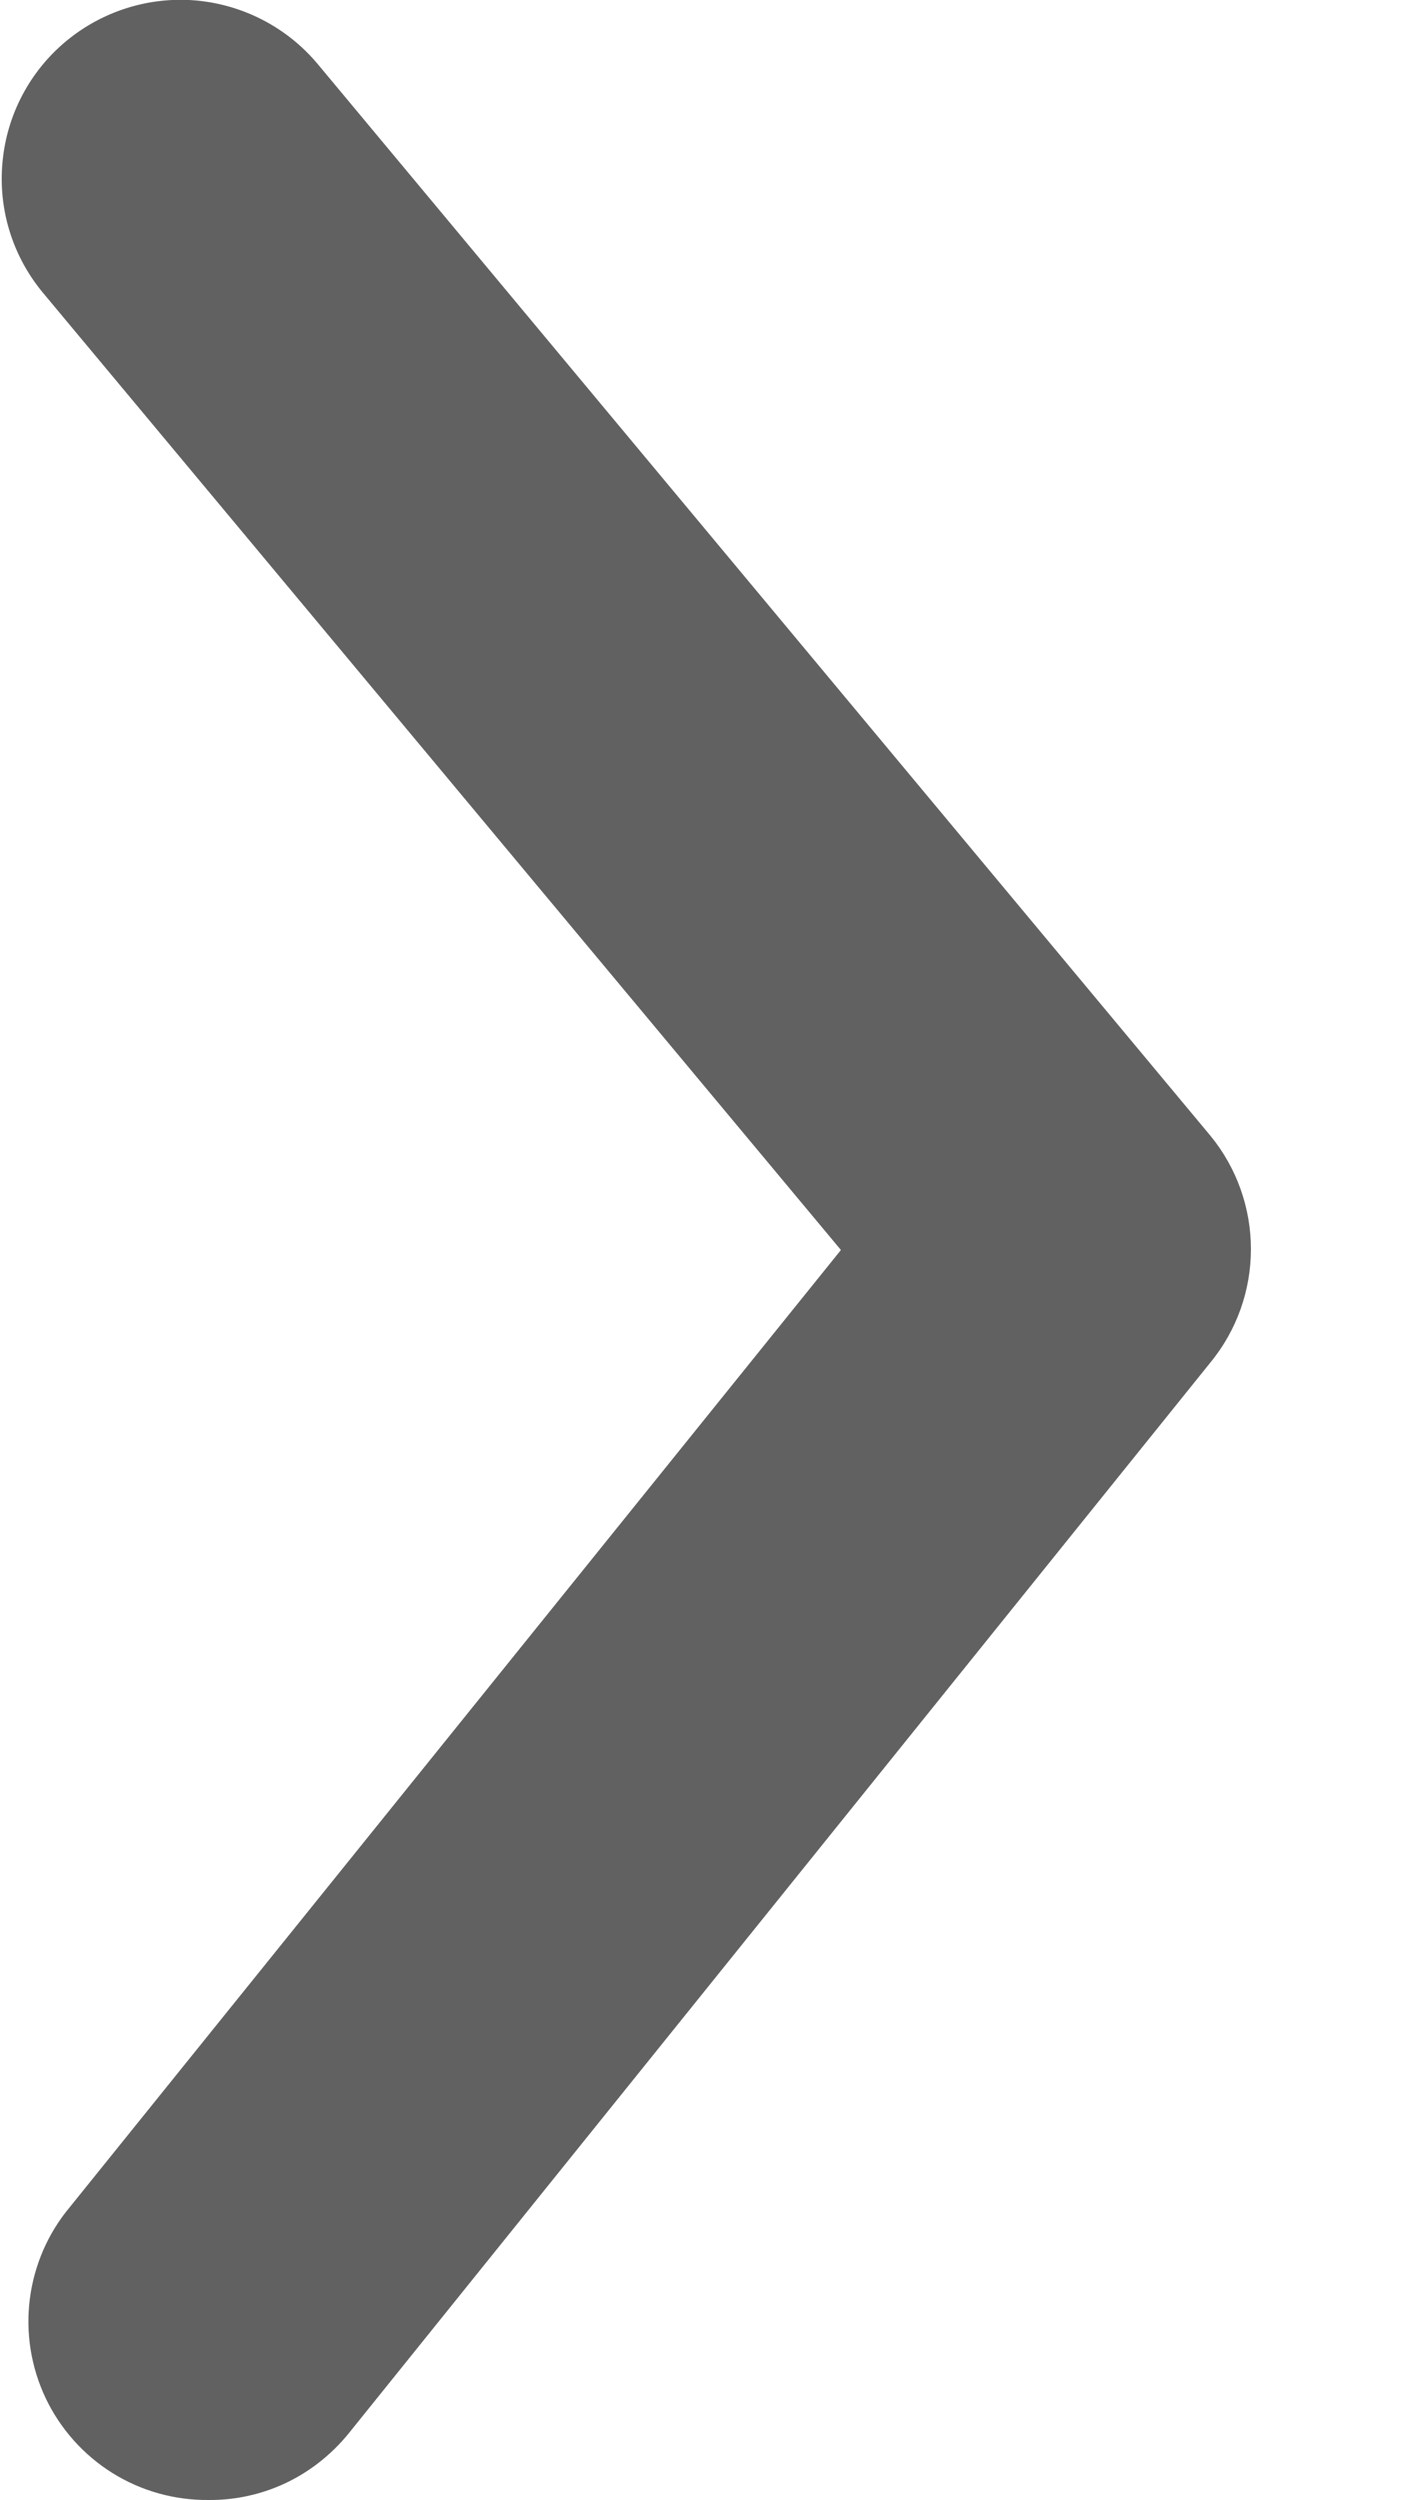 <?xml version="1.0" encoding="UTF-8"?> <svg xmlns="http://www.w3.org/2000/svg" width="8" height="14" viewBox="0 0 8 14" fill="none"> <path d="M1.171 14C1.32 14.001 1.468 13.968 1.603 13.904C1.737 13.84 1.856 13.746 1.951 13.63L6.781 7.63C6.928 7.451 7.008 7.227 7.008 6.995C7.008 6.764 6.928 6.539 6.781 6.36L1.781 0.36C1.611 0.156 1.367 0.028 1.102 0.003C0.838 -0.021 0.575 0.061 0.371 0.23C0.166 0.4 0.038 0.644 0.014 0.908C-0.011 1.173 0.071 1.436 0.241 1.64L4.711 7L0.391 12.36C0.268 12.507 0.191 12.686 0.167 12.875C0.143 13.065 0.174 13.257 0.256 13.43C0.338 13.602 0.468 13.748 0.63 13.849C0.792 13.95 0.979 14.002 1.171 14Z" fill="#616161"></path> </svg> 